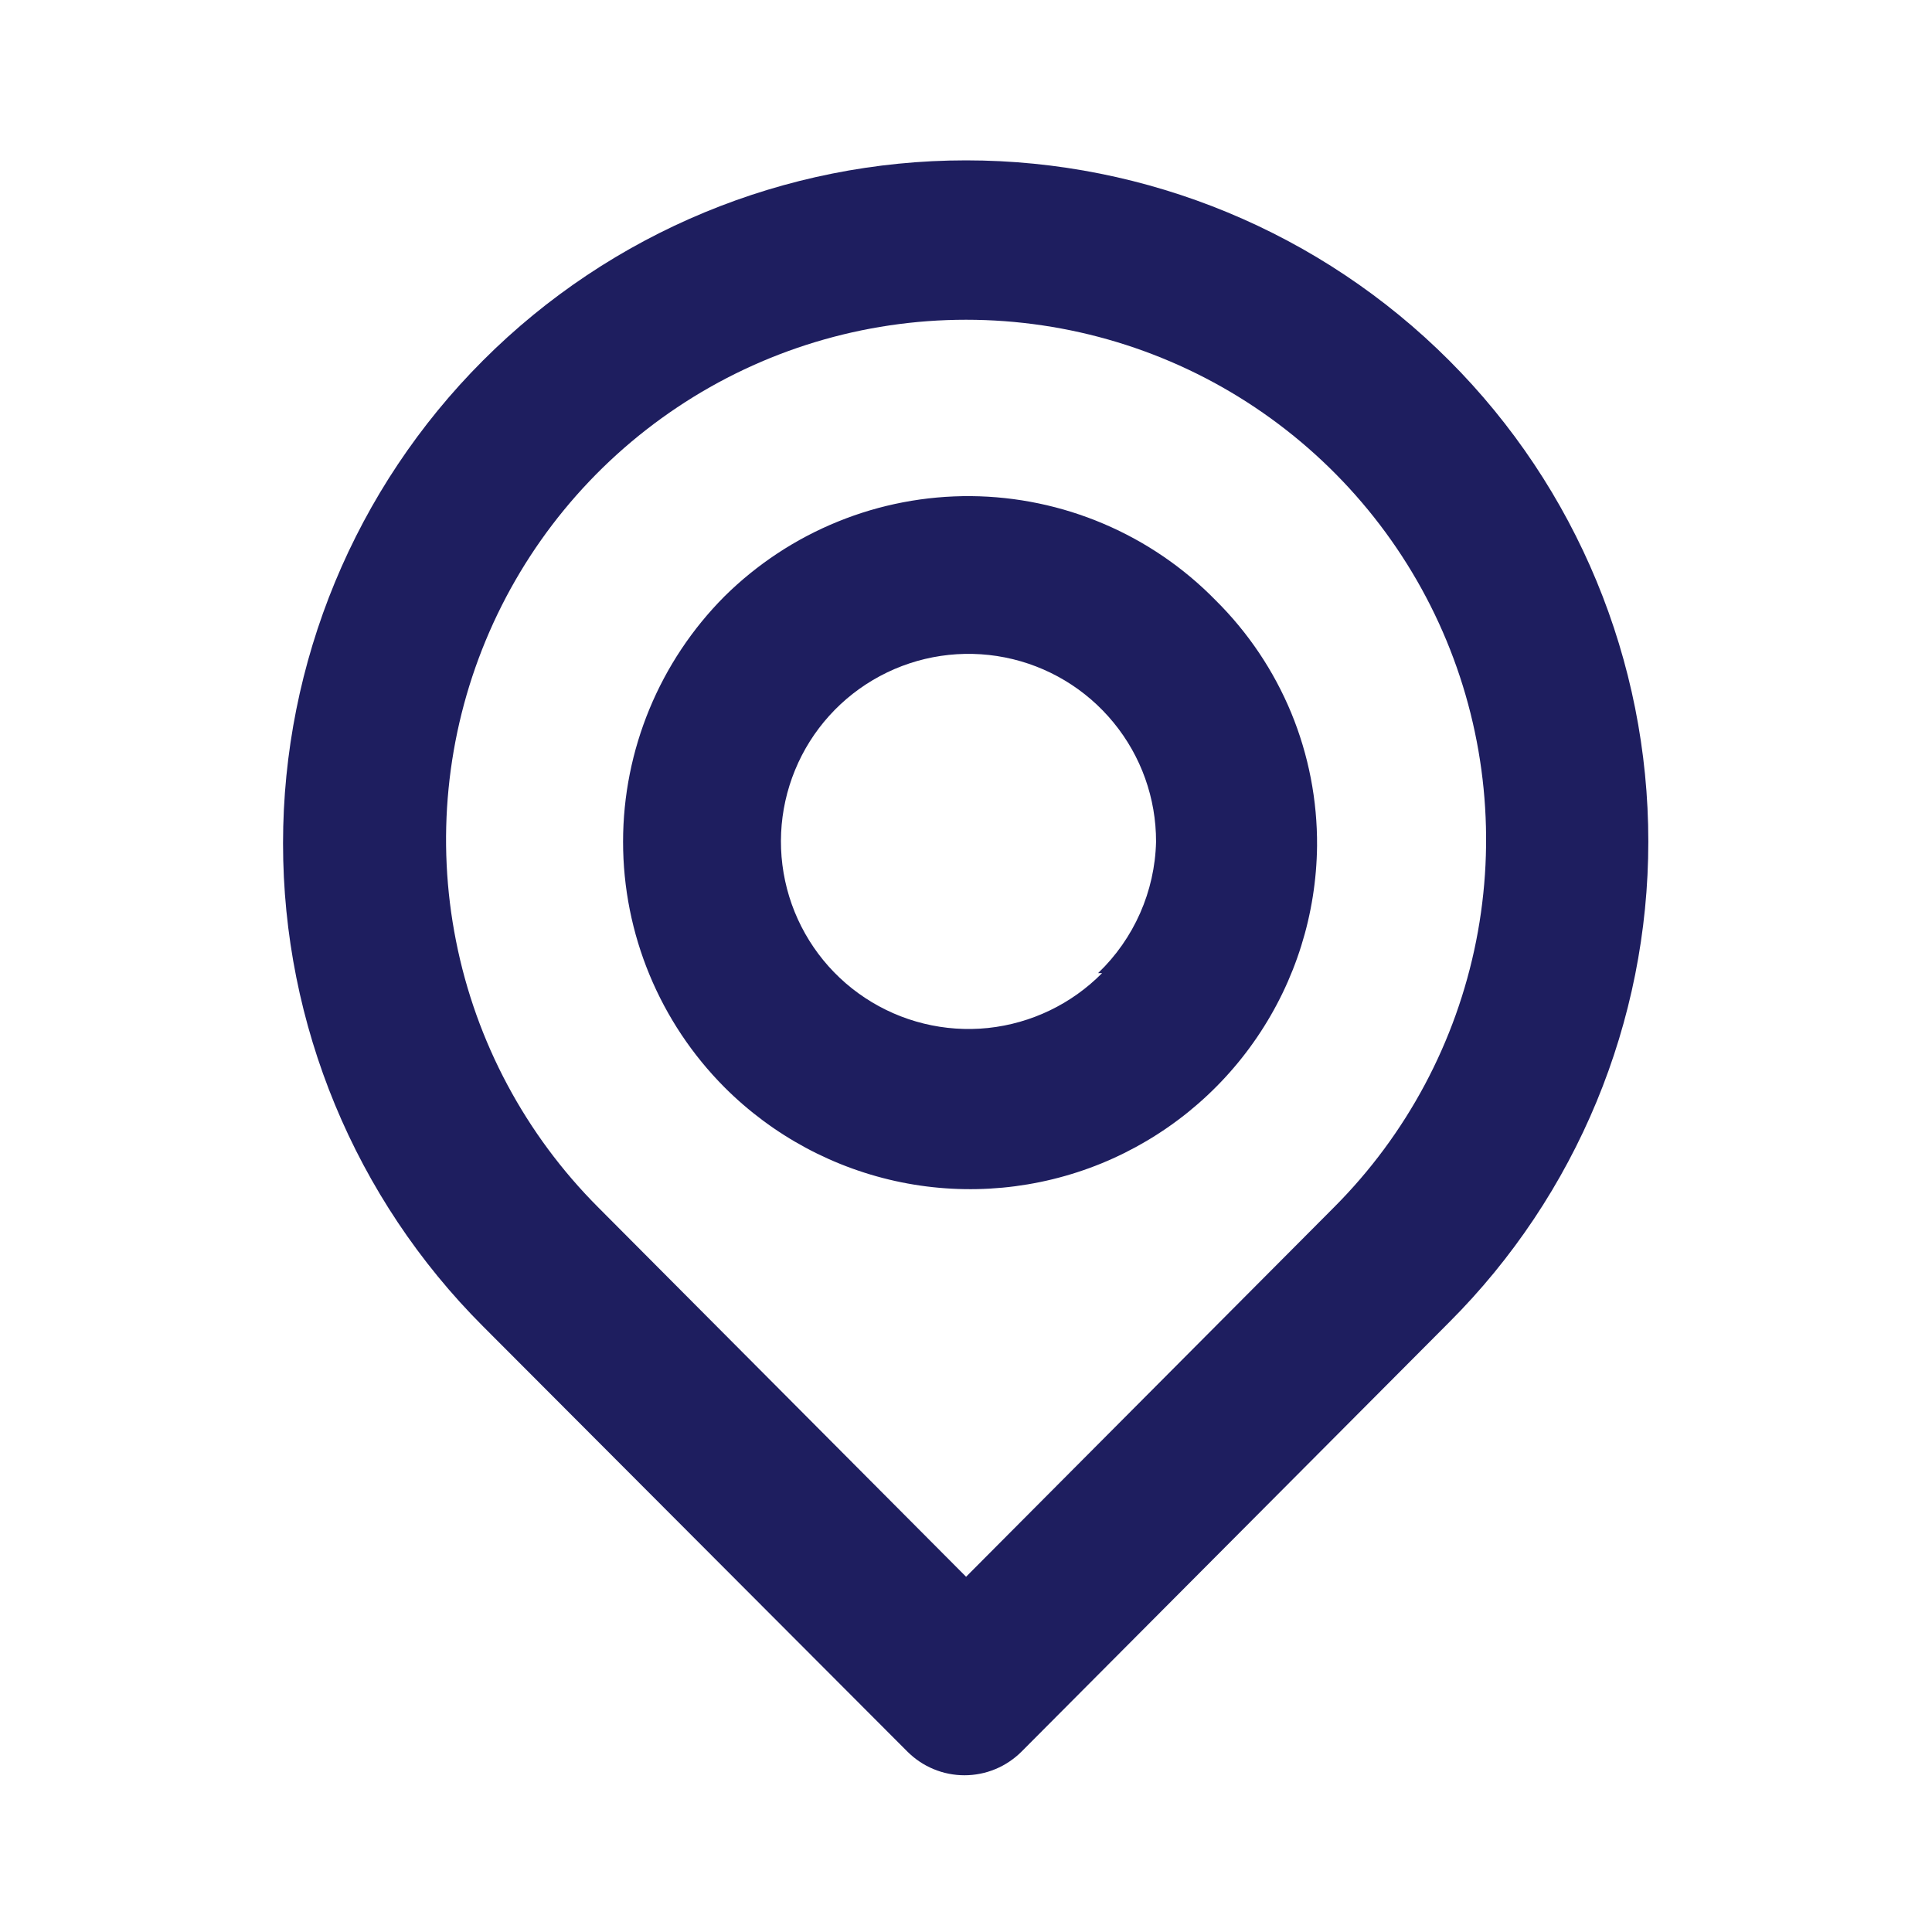 <svg width="24" height="24" viewBox="0 0 24 24" fill="none" xmlns="http://www.w3.org/2000/svg">
<path d="M18.001 4.477C16.41 2.886 14.251 1.992 12.001 1.992C9.75 1.992 7.592 2.886 6.001 4.477C4.41 6.069 3.516 8.227 3.516 10.477C3.516 12.728 4.41 14.886 6.001 16.477L11.271 21.758C11.364 21.851 11.475 21.926 11.596 21.976C11.718 22.027 11.849 22.053 11.981 22.053C12.113 22.053 12.244 22.027 12.366 21.976C12.487 21.926 12.598 21.851 12.691 21.758L18.001 16.427C19.586 14.843 20.476 12.694 20.476 10.453C20.476 8.211 19.586 6.062 18.001 4.477ZM16.571 14.998L12.001 19.587L7.431 14.998C6.528 14.094 5.913 12.943 5.665 11.69C5.416 10.437 5.544 9.138 6.033 7.958C6.522 6.778 7.35 5.77 8.413 5.06C9.475 4.35 10.723 3.972 12.001 3.972C13.278 3.972 14.527 4.35 15.589 5.06C16.651 5.77 17.48 6.778 17.969 7.958C18.458 9.138 18.586 10.437 18.337 11.69C18.088 12.943 17.474 14.094 16.571 14.998ZM9.001 7.407C8.194 8.217 7.74 9.314 7.74 10.457C7.74 11.601 8.194 12.698 9.001 13.508C9.601 14.108 10.364 14.518 11.197 14.687C12.029 14.855 12.892 14.774 13.678 14.454C14.464 14.133 15.138 13.588 15.615 12.886C16.093 12.184 16.352 11.356 16.361 10.508C16.365 9.941 16.256 9.379 16.04 8.855C15.823 8.331 15.504 7.856 15.101 7.457C14.705 7.052 14.232 6.729 13.71 6.507C13.189 6.285 12.628 6.168 12.061 6.163C11.494 6.159 10.932 6.266 10.407 6.48C9.882 6.693 9.404 7.009 9.001 7.407ZM13.691 12.088C13.312 12.472 12.811 12.713 12.274 12.77C11.737 12.826 11.197 12.694 10.746 12.396C10.296 12.099 9.963 11.654 9.804 11.138C9.645 10.621 9.671 10.066 9.876 9.567C10.081 9.067 10.454 8.654 10.93 8.399C11.405 8.144 11.955 8.062 12.485 8.167C13.014 8.272 13.491 8.558 13.833 8.976C14.176 9.394 14.362 9.917 14.361 10.457C14.346 11.075 14.087 11.661 13.641 12.088H13.691Z" fill="#1E1E5F"/>
</svg>
